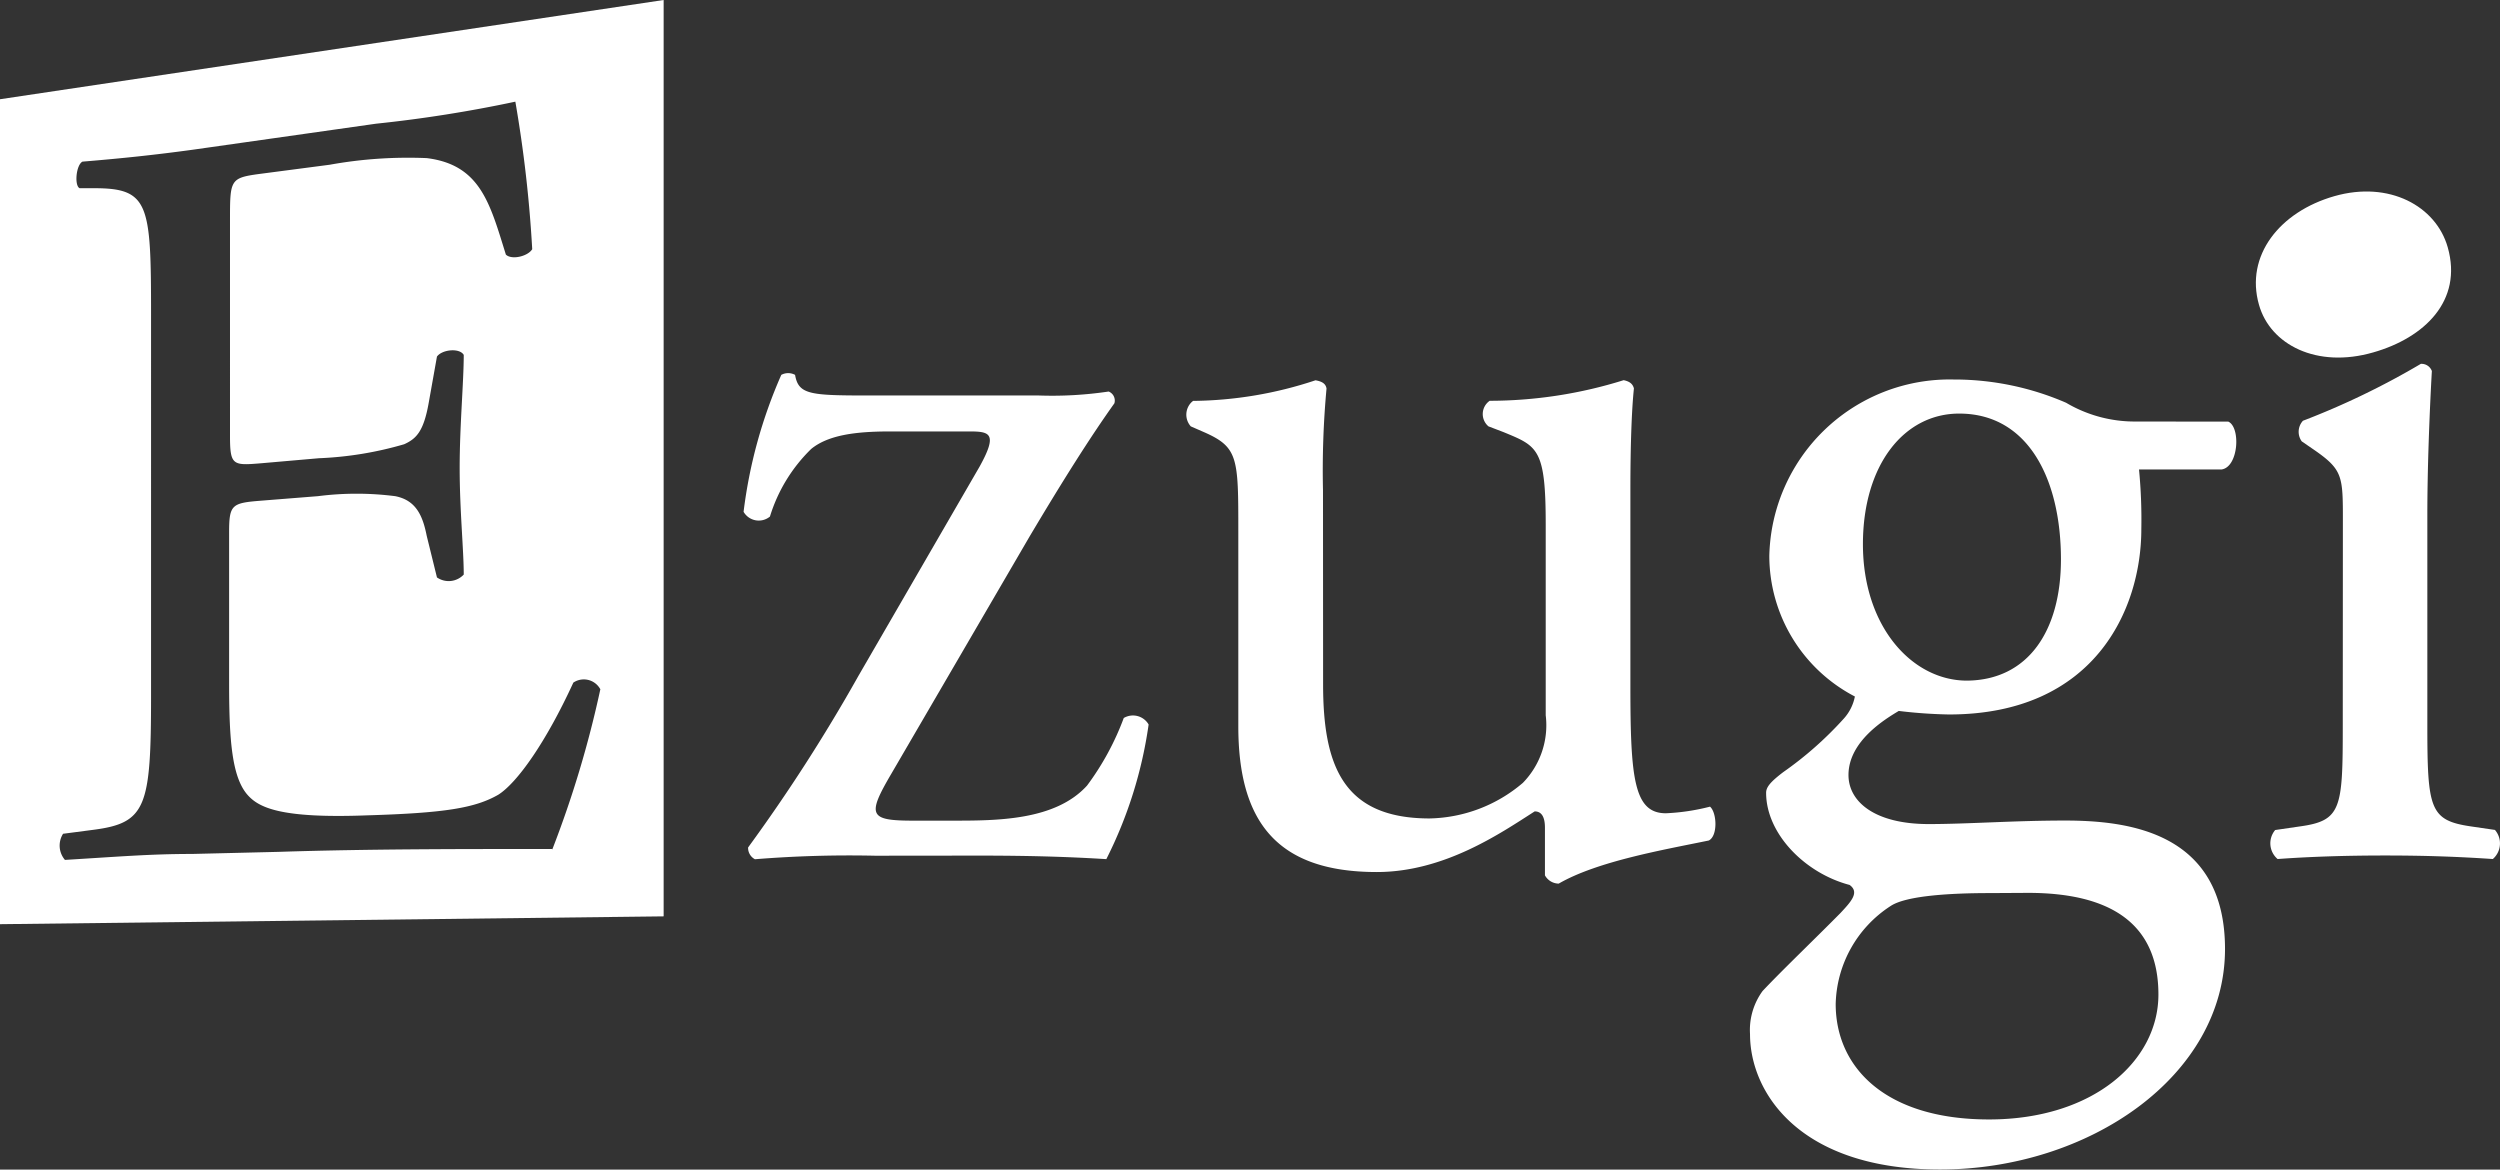 <svg xmlns="http://www.w3.org/2000/svg" viewBox="0 0 226.74 106.08"><rect x="0" y="0" width="226.74" height="106.08" fill="#333333" stroke="none"/><defs><style>.cls-1{fill:#fff;}</style></defs><title>Ezugi_White</title><g id="Layer_2" data-name="Layer 2"><g id="Layer_1-2" data-name="Layer 1"><g id="Layer_2-2" data-name="Layer 2"><g id="Layer_1-2-2" data-name="Layer 1-2"><path class="cls-1" d="M79.37,77.61a106.66,106.66,0,0,0-10.9.32,1.16,1.16,0,0,1-.62-1.07,155,155,0,0,0,10-15.55l11-19c1.66-3,.93-3.18-.93-3.18H80.73c-3.12,0-5.61.32-7.16,1.59a14.49,14.49,0,0,0-3.74,6.13,1.59,1.59,0,0,1-2.39-.43A44,44,0,0,1,70.86,34a1.31,1.31,0,0,1,1.25,0c.32,1.87,1.46,1.87,7.36,1.87H94.23a34.67,34.67,0,0,0,6.32-.36.88.88,0,0,1,.52,1.07c-2.19,3.07-4.67,7-7.68,12.06L80.82,70.21c-2.19,3.74-2,4.22,2,4.22h3.53c4.06,0,9.35,0,12.24-3.18a24.56,24.56,0,0,0,3.33-6.13,1.64,1.64,0,0,1,2.25.58l0,.05a39.25,39.25,0,0,1-3.83,12.17c-3.42-.21-6.86-.32-11.63-.32Z"/><path class="cls-1" d="M120,62.06c0,7.31,1.76,12.17,9.66,12.17A13.42,13.42,0,0,0,138.12,71a7.48,7.48,0,0,0,2.07-6.13V47.55c0-6.88-.73-7.08-3.83-8.36L135,38.67a1.46,1.46,0,0,1,.11-2.32,40.77,40.77,0,0,0,12.15-1.87c.52.11.82.32.93.75-.21,2-.32,5.29-.32,9.22V62.23c0,8.36.32,11.53,3.22,11.53a19.33,19.33,0,0,0,4-.6c.62.52.73,2.65-.11,3.07-4.06.84-10.08,1.87-13.61,3.91a1.44,1.44,0,0,1-1.25-.75V75.07c0-1-.32-1.48-.93-1.48-3.12,2-8.21,5.5-14.32,5.5-9.14,0-12.56-4.65-12.56-13.23V48.19c0-6.67,0-7.63-3.12-9L108,38.67a1.59,1.59,0,0,1,.12-2.24l.09-.07a36.11,36.11,0,0,0,11.1-1.87c.62.11.93.32,1,.75a81.07,81.07,0,0,0-.32,9.22Z"/><path class="cls-1" d="M202.1,38.24c1.14.52.93,4.13-.62,4.34H194a47,47,0,0,1,.21,5.4c0,7.31-4.26,16.82-17.44,16.82a44.21,44.21,0,0,1-4.56-.32c-1.25.75-4.56,2.75-4.56,5.81,0,2.43,2.39,4.45,7.27,4.45,3.53,0,7.78-.32,12.36-.32,5.81,0,14.52,1.07,14.52,11.65,0,11.53-12.36,20-25.85,20-12.77,0-17.23-7-17.23-12.28a6,6,0,0,1,1.14-3.91c1.76-1.87,4.67-4.65,7.07-7.08.93-1,1.76-1.87.82-2.54-4.06-1.07-7.57-4.65-7.57-8.36,0-.52.41-1,1.55-1.87a32.39,32.39,0,0,0,5.5-4.86,4.17,4.17,0,0,0,1-2,14.39,14.39,0,0,1-7.76-12.75,16.36,16.36,0,0,1,16.72-16h.2a25.5,25.5,0,0,1,10,2.11,12.22,12.22,0,0,0,6.34,1.7ZM180.42,81c-3.33,0-7.48.21-8.93,1.16a10.88,10.88,0,0,0-5,8.9c0,5.72,4.47,10.47,13.91,10.47s15.36-5.29,15.36-11.33c0-6.45-4.36-9.22-11.83-9.22Zm6.5-30.26c0-7.2-2.92-13.23-9.23-13.23-5,0-8.73,4.65-8.73,11.85,0,7.48,4.47,12.37,9.44,12.37C183.95,61.68,186.92,57.2,186.92,50.73Z"/><path class="cls-1" d="M212.49,47.23c0-4.13,0-4.65-2.8-6.56l-.93-.64a1.48,1.48,0,0,1,.11-1.87A70.69,70.69,0,0,0,219.56,33a1,1,0,0,1,1,.65c-.21,3.74-.41,8.79-.41,13.08v19c0,7.63.21,8.67,3.94,9.22l2.19.32a1.87,1.87,0,0,1-.19,2.64l0,0c-3.12-.21-6.13-.32-9.76-.32s-6.86.11-9.76.32a1.87,1.87,0,0,1-.22-2.63l0,0,2.19-.32c3.83-.52,3.94-1.59,3.94-9.22Z"/><path class="cls-1" d="M222,22.43c1.38,4.86-2.13,8.21-6.75,9.53-5.12,1.48-9.35-.69-10.37-4.32-1.27-4.45,1.87-8.43,6.84-9.85S220.94,18.69,222,22.43Z"/><path class="cls-1" d="M0,9V83.82l60.19-.71V0Zm50.08,68c-8.58,0-16.82,0-24.82.26l-7.87.19c-3.74,0-6.56.24-11.5.54a2,2,0,0,1-.17-2.37l2.75-.36c4.8-.62,5.23-2.07,5.23-12.17V28.51c0-10-.17-11.44-5.14-11.44H7.22c-.49-.24-.32-2.11.26-2.41,3.61-.3,6.49-.6,10-1.08l16.62-2.36a121,121,0,0,0,12.64-2,116.66,116.66,0,0,1,1.53,13.38c-.39.65-1.87,1-2.39.49-1.44-4.62-2.3-8.15-7.18-8.75a40,40,0,0,0-8.79.6l-6.41.84c-2.64.36-2.64.54-2.64,4.24V39.52c0,2.73.26,2.71,2.9,2.49l5.16-.45a32,32,0,0,0,7.74-1.27c1.1-.5,1.76-1.16,2.22-3.74l.75-4.21c.47-.65,2.06-.8,2.43-.15,0,2.43-.37,6.41-.37,10.24s.37,7.48.37,9.68a1.87,1.87,0,0,1-2.43.26l-.93-3.78c-.37-1.87-1-3.23-2.86-3.59a27.57,27.57,0,0,0-7,0l-5.16.41c-2.64.21-2.9.34-2.9,2.86V62c0,5.16.26,8.47,1.66,10.08,1,1.14,2.92,2.17,10.82,1.87,7.12-.21,9.83-.67,11.93-1.87C46.9,71,49.5,67.35,52,61.91a1.7,1.7,0,0,1,2.36.46l.09.14A96,96,0,0,1,50.08,77.07Z"/></g></g></g></g></svg>